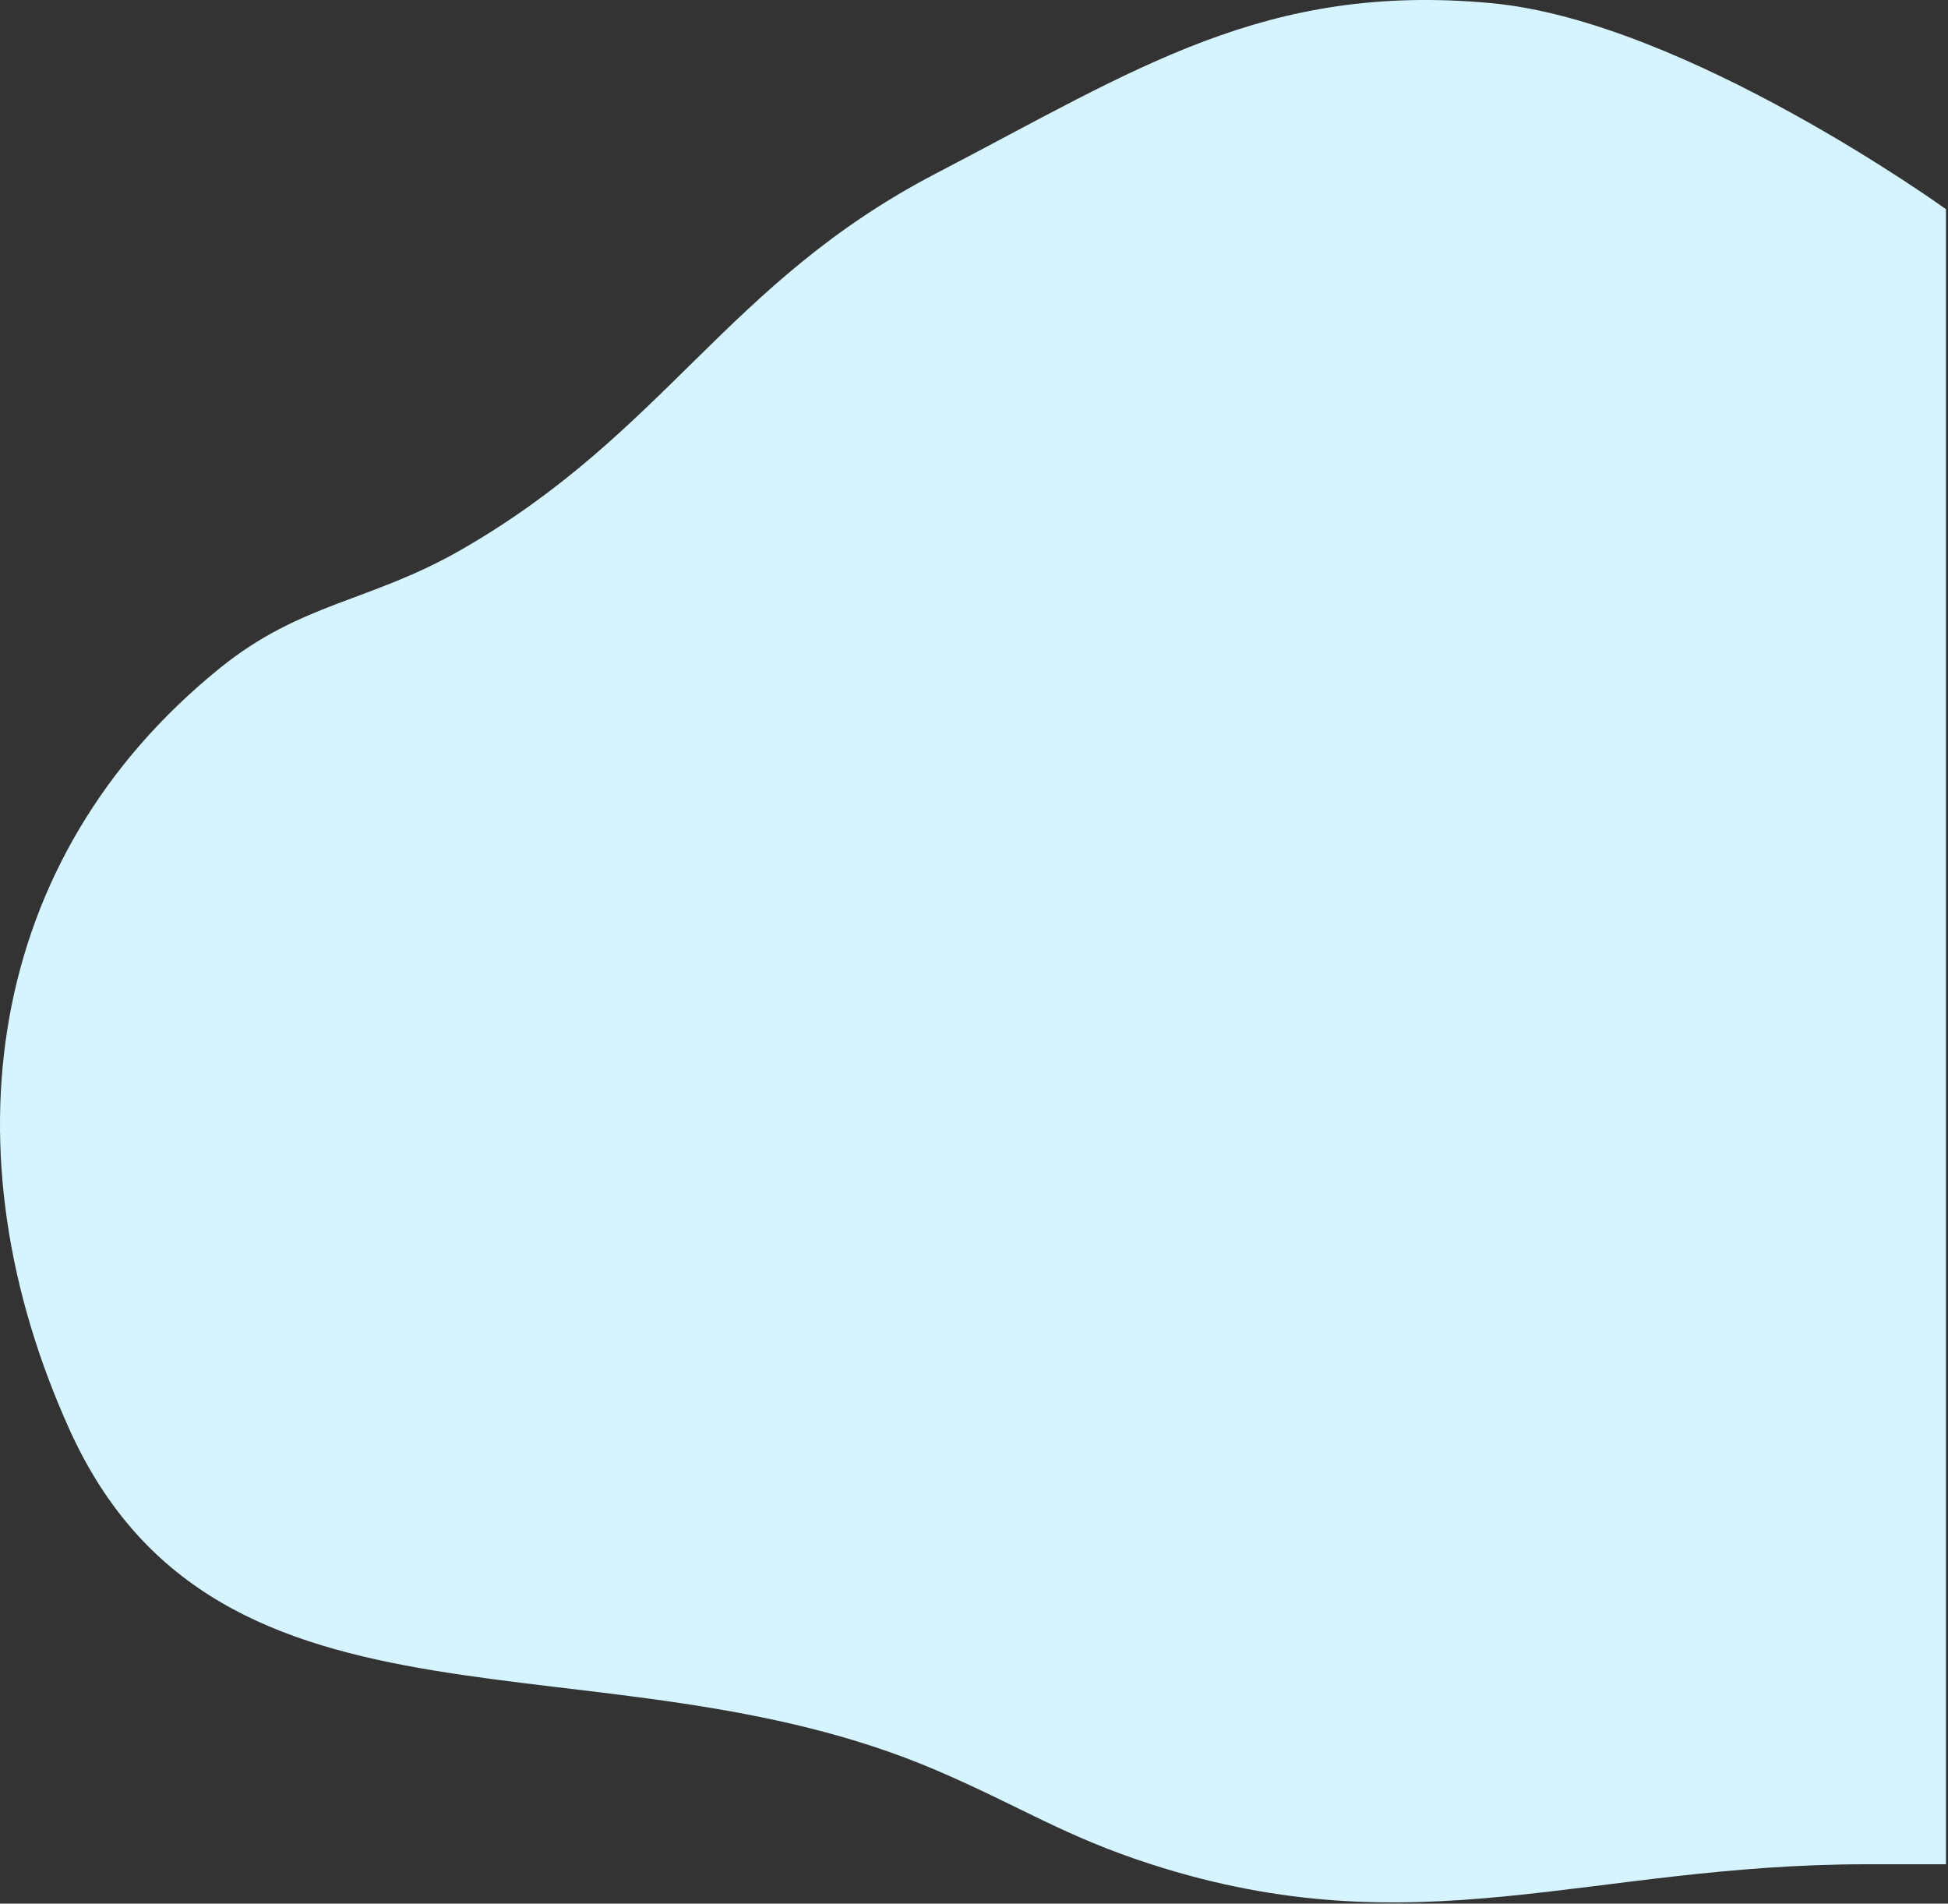 <svg width="435" height="425" viewBox="0 0 435 425" fill="none" xmlns="http://www.w3.org/2000/svg">
<rect x="0" y="0" width="435" height="425" fill="#333333" stroke="none"/>
<path d="M49.044 149.207C67.301 134.425 82.681 134.418 103.044 122.707C148.829 96.374 162.19 63.087 209.044 38.707C253.973 15.328 282.613 -3.981 333.044 0.707C376.376 4.734 434.544 46.707 434.544 46.707V416.207H417.044C354.56 416.207 316.515 435.374 257.044 416.207C237.57 409.93 227.851 403.263 209.044 395.207C134.417 363.238 49.042 393.16 15.544 319.207C-12.376 257.569 -3.547 191.785 49.044 149.207Z" fill="#D5F4FF"/>
</svg>
